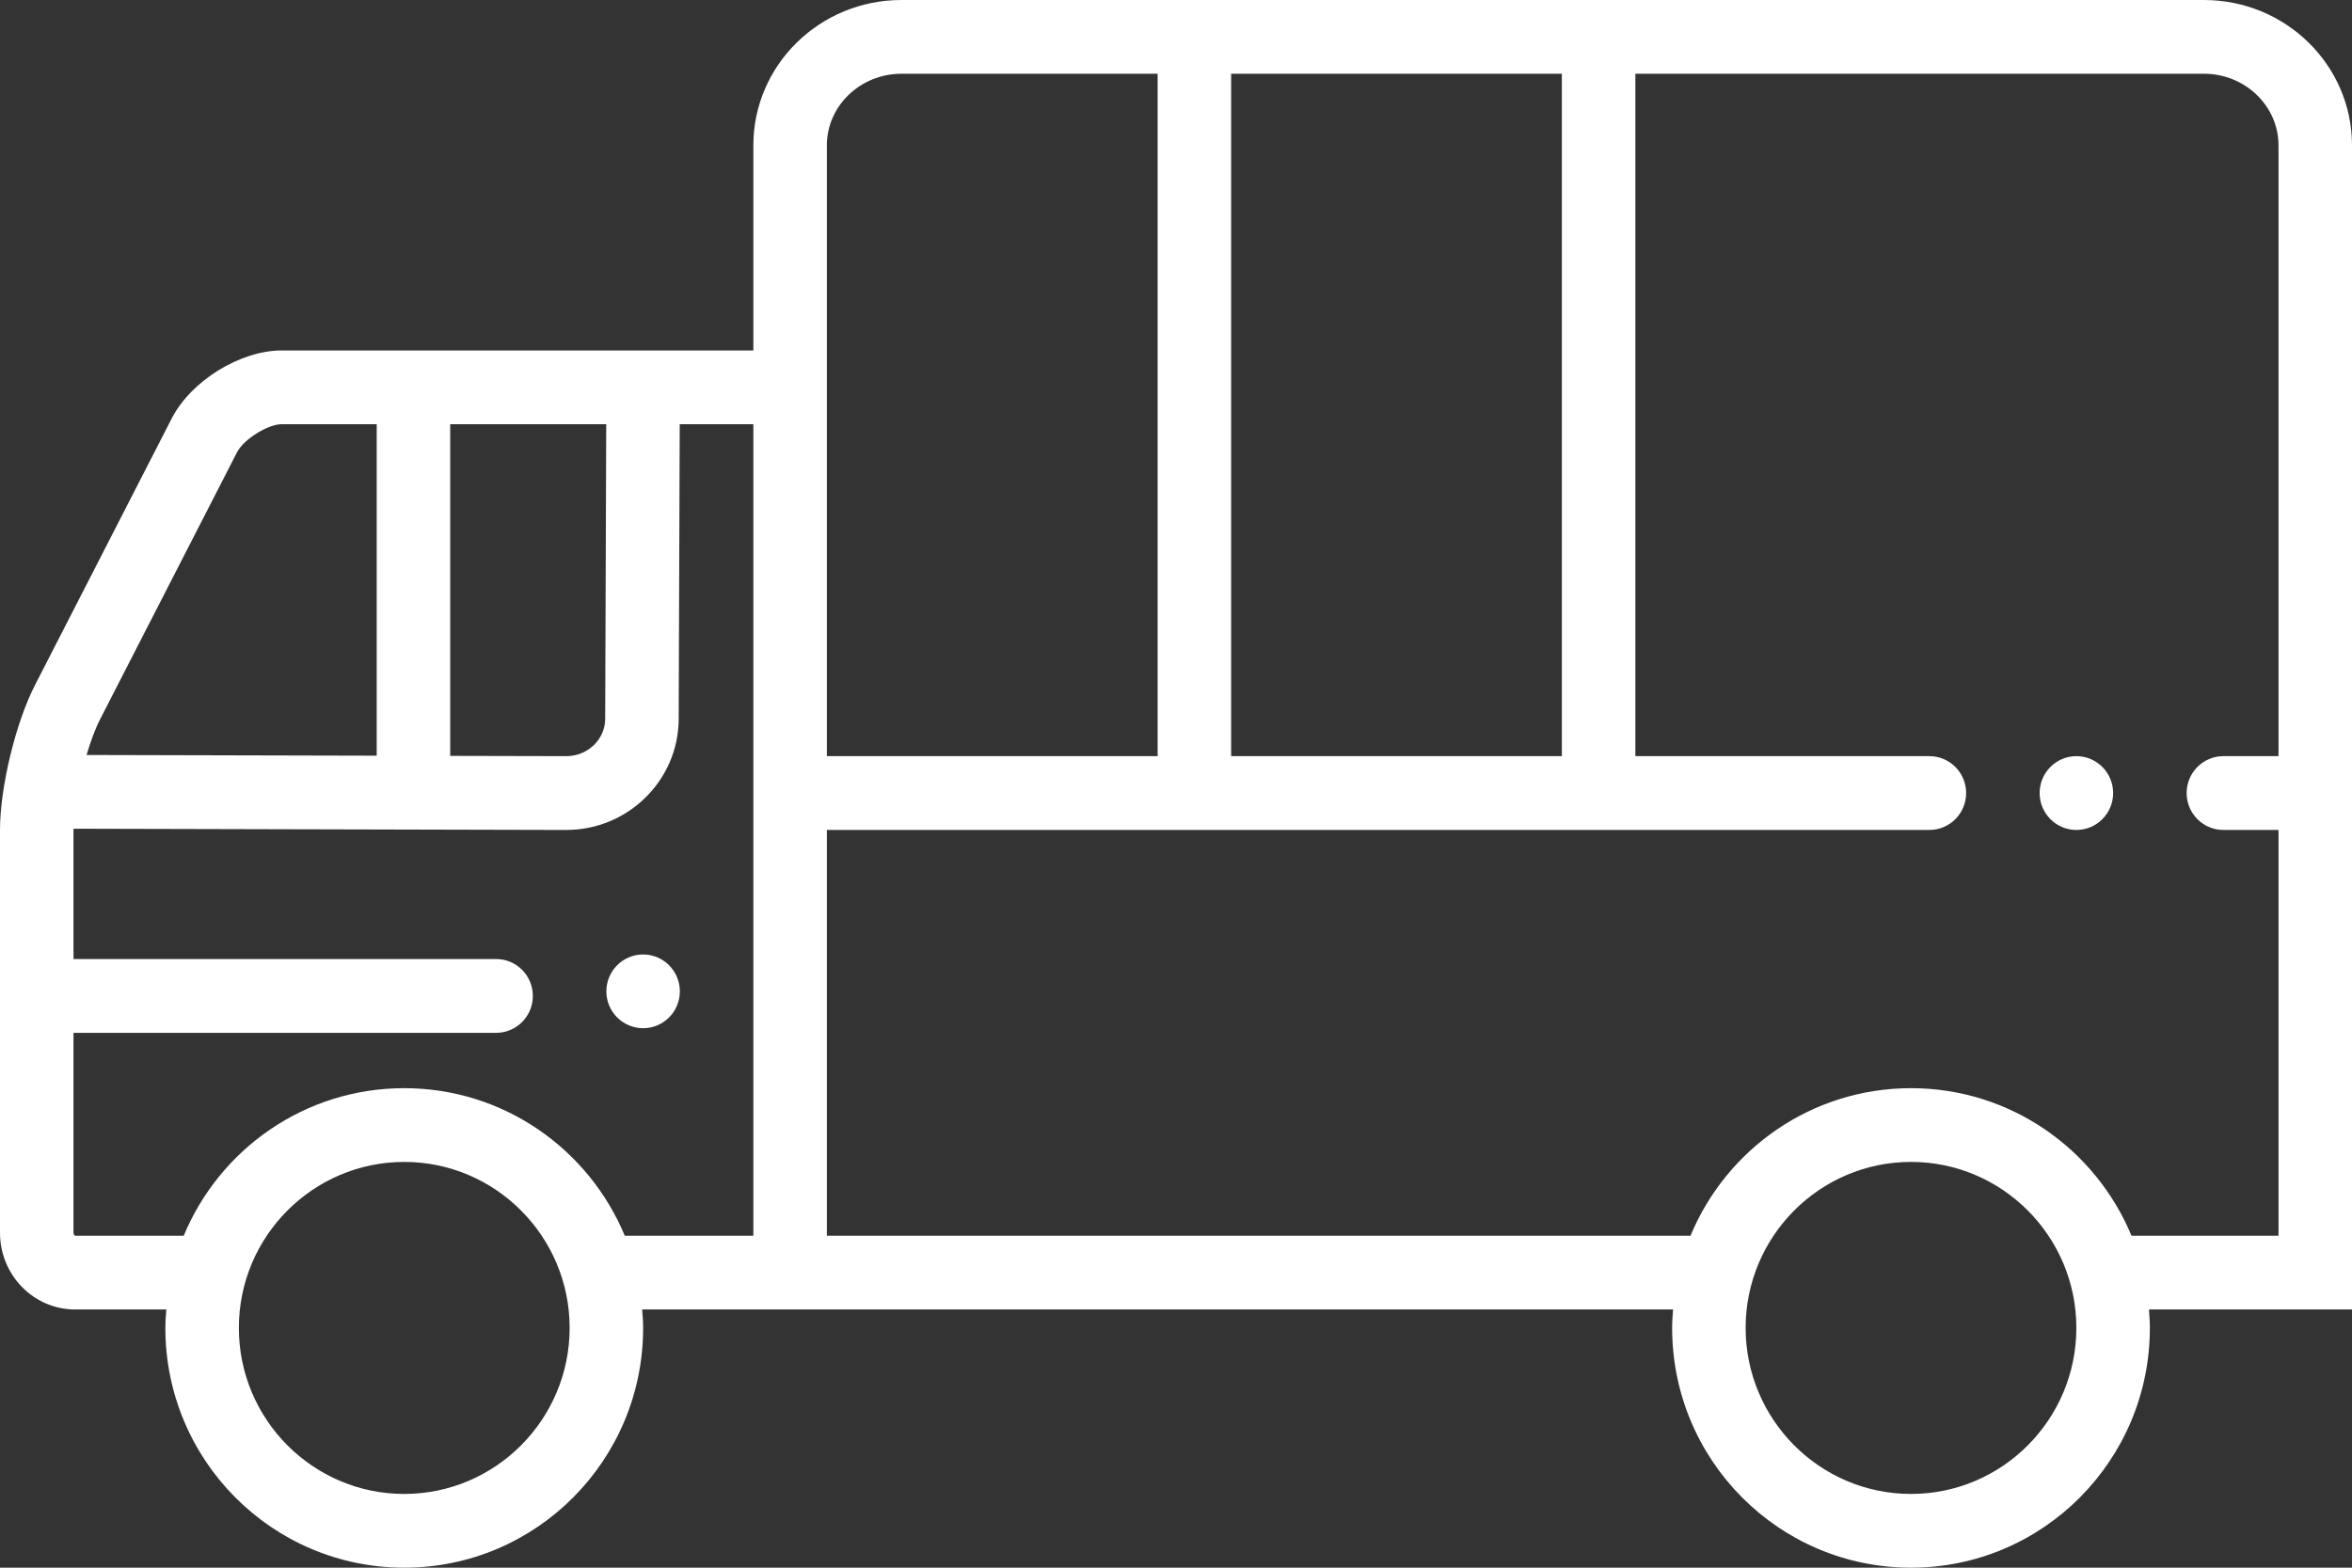 <svg width="36" height="24" viewBox="0 0 36 24" fill="none" xmlns="http://www.w3.org/2000/svg">
<rect x="0" y="0" width="36" height="24" fill="#333333" stroke="none"/>
<path d="M9.844 15.741C10.154 15.741 10.406 15.488 10.406 15.177C10.406 14.865 10.154 14.612 9.844 14.612C9.533 14.612 9.281 14.865 9.281 15.177C9.281 15.488 9.533 15.741 9.844 15.741Z" fill="white"/>
<path d="M31.781 12.706C32.092 12.706 32.344 12.453 32.344 12.141C32.344 11.829 32.092 11.576 31.781 11.576C31.471 11.576 31.219 11.829 31.219 12.141C31.219 12.453 31.471 12.706 31.781 12.706Z" fill="white"/>
<path d="M33.733 0H13.798C12.546 0 11.531 0.997 11.531 2.226V5.365H9.846C9.845 5.365 9.844 5.365 9.844 5.365H4.313C3.677 5.365 2.924 5.83 2.629 6.405L0.534 10.491C0.239 11.066 0 12.057 0 12.706V18.872C0 19.521 0.515 20.047 1.15 20.047H2.546C2.538 20.14 2.531 20.234 2.531 20.329C2.531 22.357 4.168 24 6.187 24C8.207 24 9.844 22.357 9.844 20.329C9.844 20.234 9.837 20.14 9.829 20.047H25.608C25.601 20.14 25.594 20.234 25.594 20.329C25.594 22.357 27.231 24 29.25 24C31.269 24 32.906 22.357 32.906 20.329C32.906 20.234 32.899 20.14 32.892 20.047H36V2.226C36 0.997 34.985 0 33.733 0ZM18.844 11.576V1.129H23.906V11.576H18.844ZM13.798 1.129H17.719V11.576H12.656V2.226C12.656 1.621 13.169 1.129 13.798 1.129ZM9.279 6.494L9.263 11.007C9.261 11.321 8.994 11.576 8.668 11.576C8.667 11.576 8.666 11.576 8.666 11.576L6.891 11.572V6.494H9.279ZM3.629 6.922C3.73 6.726 4.1 6.494 4.313 6.494H5.766V11.569L1.325 11.558C1.387 11.348 1.459 11.153 1.534 11.008L3.629 6.922ZM6.187 22.871C4.792 22.871 3.656 21.731 3.656 20.329C3.656 18.928 4.792 17.788 6.187 17.788C7.583 17.788 8.719 18.928 8.719 20.329C8.719 21.731 7.583 22.871 6.187 22.871ZM9.563 18.918C9.011 17.591 7.708 16.659 6.187 16.659C4.666 16.659 3.363 17.591 2.812 18.918H1.15C1.146 18.918 1.125 18.906 1.125 18.872V15.812H7.594C7.904 15.812 8.156 15.559 8.156 15.247C8.156 14.935 7.904 14.682 7.594 14.682H1.125V12.706C1.125 12.7 1.126 12.693 1.126 12.687L8.663 12.706C8.665 12.706 8.666 12.706 8.668 12.706C9.612 12.706 10.383 11.947 10.388 11.011L10.404 6.494H11.531V18.918H9.563ZM29.25 22.871C27.854 22.871 26.719 21.731 26.719 20.329C26.719 18.928 27.854 17.788 29.25 17.788C30.646 17.788 31.781 18.928 31.781 20.329C31.781 21.731 30.646 22.871 29.25 22.871ZM32.625 18.918C32.074 17.591 30.771 16.659 29.25 16.659C27.729 16.659 26.426 17.591 25.875 18.918H12.656V12.706H29.531C29.842 12.706 30.094 12.453 30.094 12.141C30.094 11.829 29.842 11.576 29.531 11.576H25.031V1.129H33.733C34.363 1.129 34.875 1.621 34.875 2.226V11.576H34.031C33.721 11.576 33.469 11.829 33.469 12.141C33.469 12.453 33.721 12.706 34.031 12.706H34.875V18.918H32.625Z" fill="white"/>
</svg>
